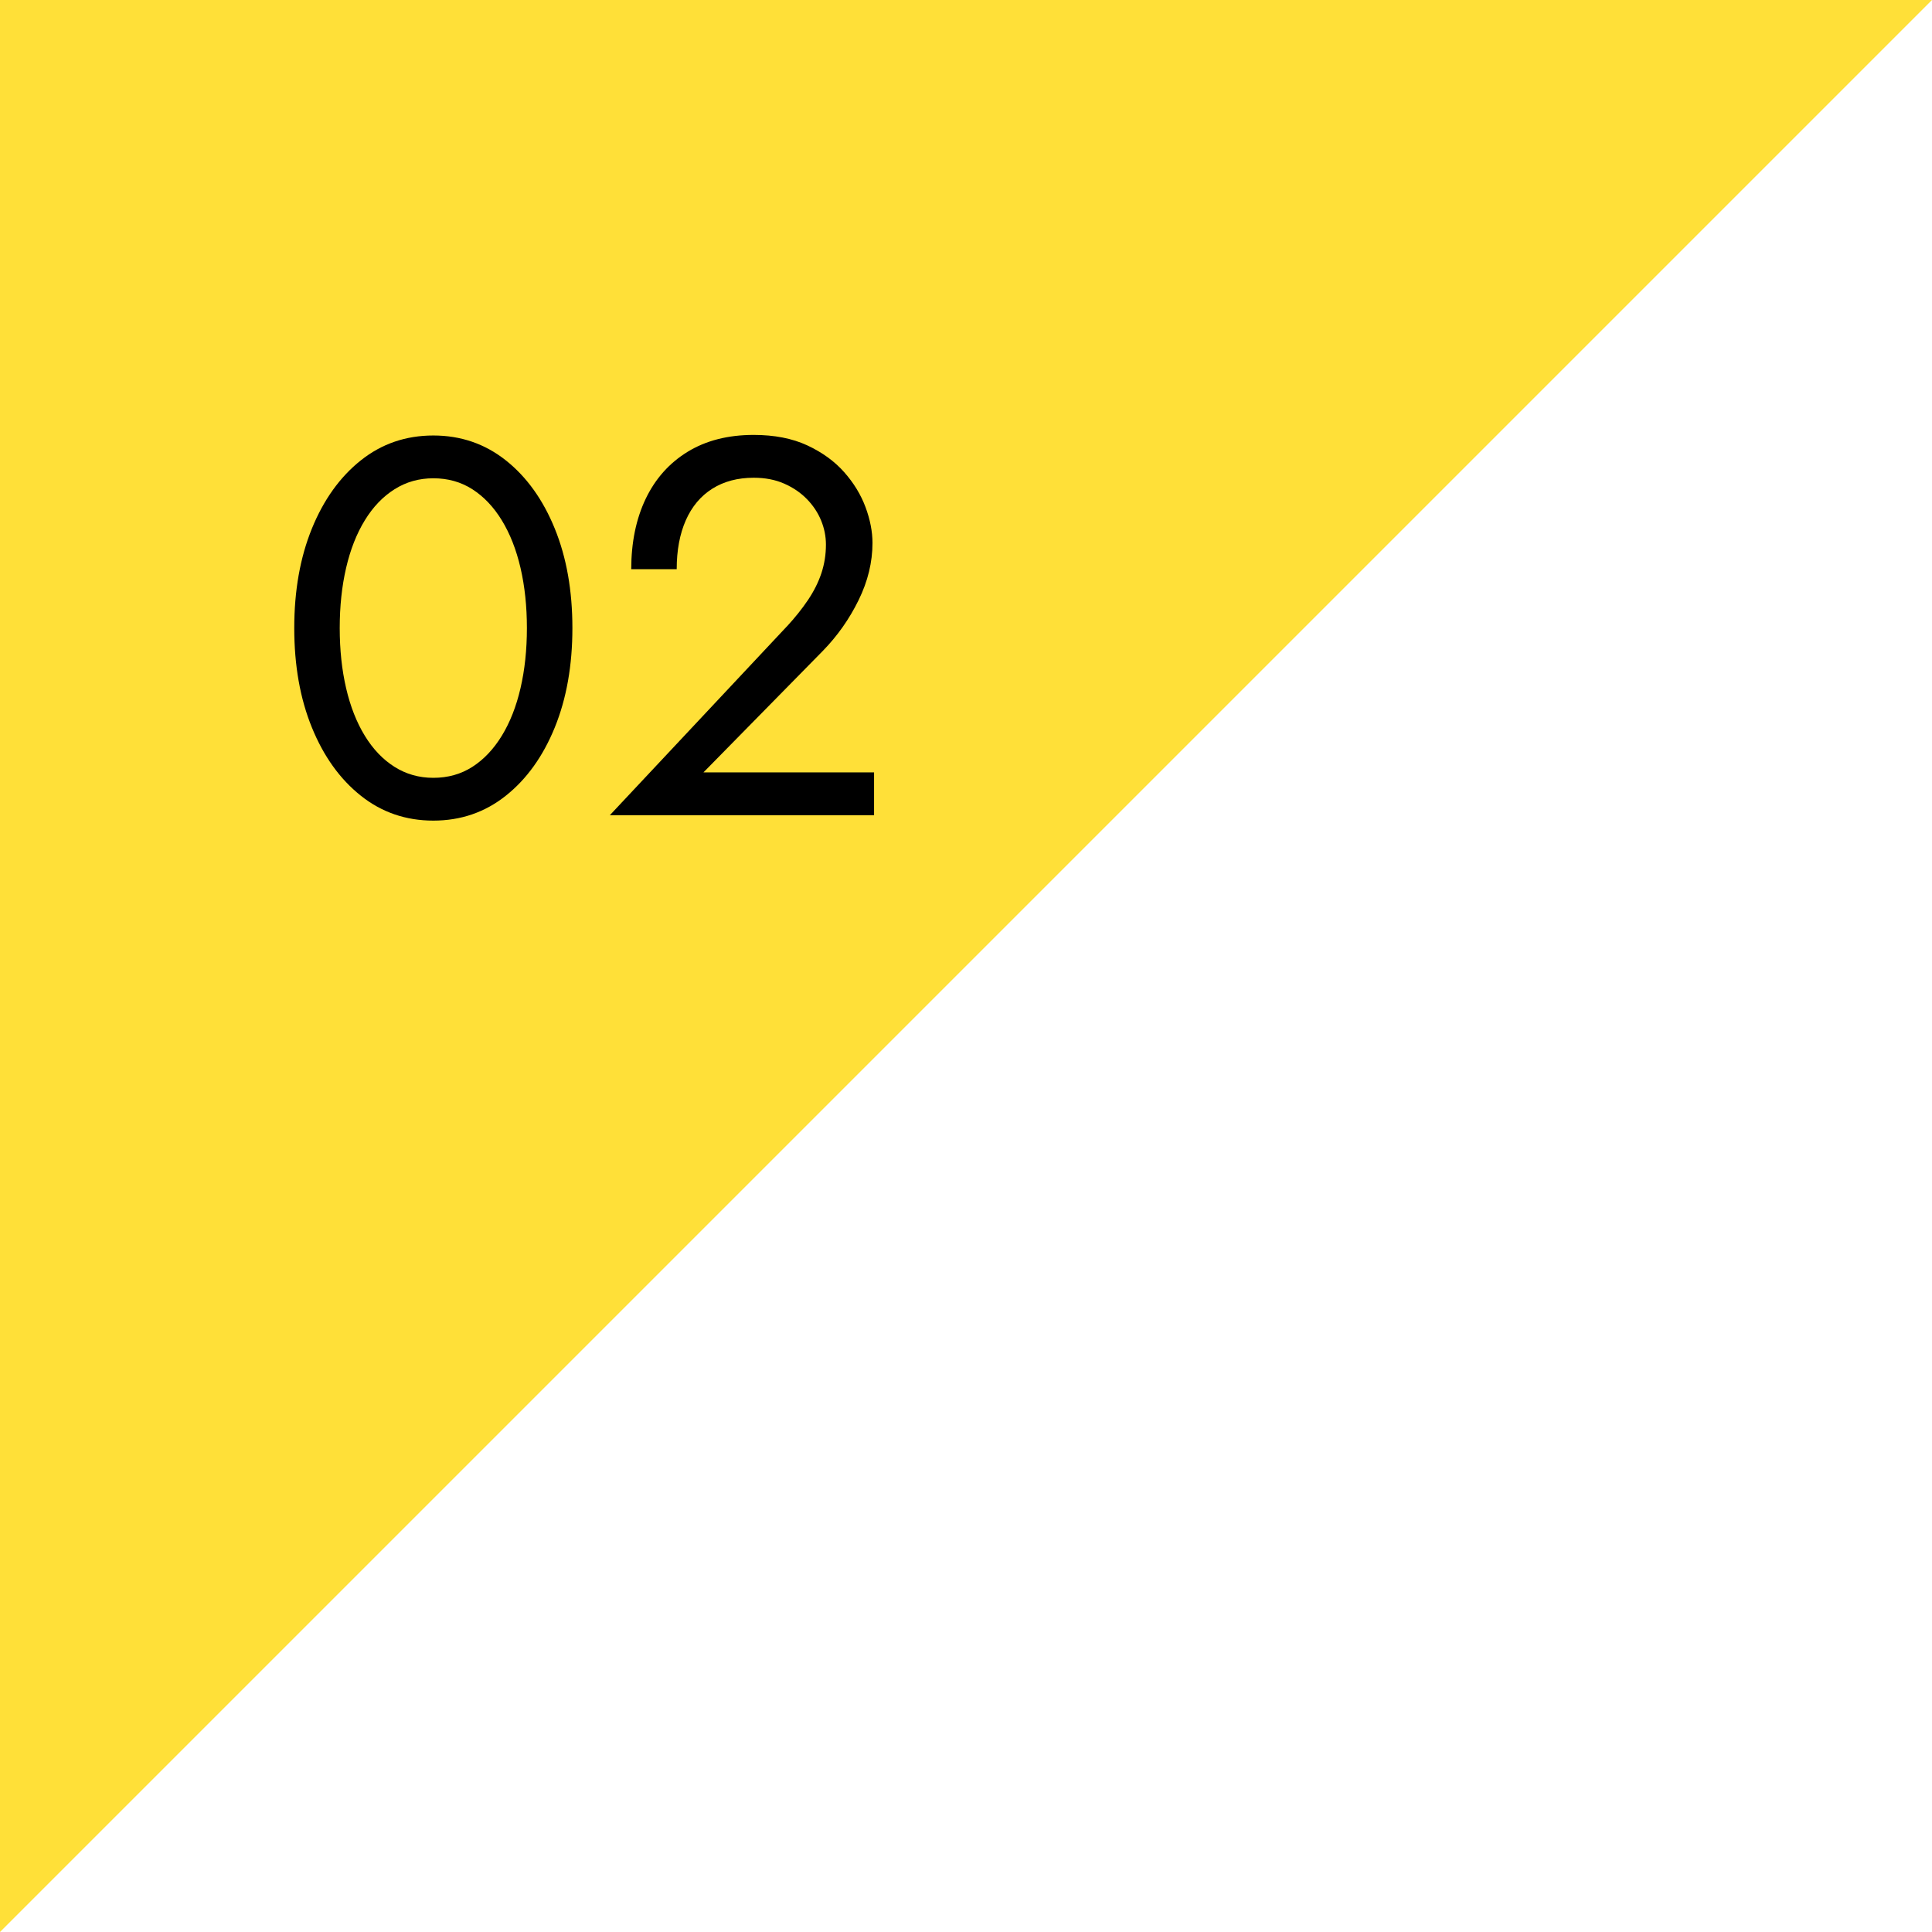 <?xml version="1.0" encoding="UTF-8"?><svg id="b" xmlns="http://www.w3.org/2000/svg" viewBox="0 0 57.069 57.069"><defs><style>.d{fill:#ffe038;}</style></defs><g id="c"><polygon class="d" points="0 0 0 57.069 57.069 0 0 0"/><path d="M9.213,15.613c.348-.853.83-1.525,1.446-2.015s1.33-.734,2.141-.734,1.524.245,2.141.734,1.098,1.162,1.446,2.015.521,1.833.521,2.939-.174,2.085-.521,2.938c-.348.854-.83,1.525-1.446,2.015s-1.33.735-2.141.735-1.525-.245-2.141-.735-1.098-1.161-1.446-2.015c-.348-.853-.521-1.833-.521-2.938s.174-2.086.521-2.939ZM10.224,20.329c.126.542.311,1.011.553,1.406.242.395.534.701.877.917.342.216.724.324,1.146.324.432,0,.816-.108,1.153-.324.337-.216.626-.521.869-.917s.427-.864.553-1.406.189-1.135.189-1.777-.063-1.235-.189-1.778c-.126-.542-.311-1.011-.553-1.406s-.532-.7-.869-.916c-.337-.216-.722-.324-1.153-.324-.422,0-.804.108-1.146.324-.343.216-.635.521-.877.916-.243.395-.427.864-.553,1.406-.126.543-.189,1.135-.189,1.778s.063,1.235.189,1.777Z"/><path d="M23.244,18.504c.242-.263.45-.523.624-.782s.305-.521.395-.79c.089-.269.134-.55.134-.845,0-.242-.047-.479-.142-.711-.095-.232-.235-.443-.419-.632s-.408-.342-.671-.458-.563-.174-.9-.174c-.474,0-.882.108-1.225.324-.342.216-.603.527-.782.932-.179.406-.269.888-.269,1.446h-1.343c0-.79.142-1.482.426-2.078.285-.595.698-1.059,1.24-1.391.542-.332,1.193-.498,1.952-.498.61,0,1.137.103,1.58.308.442.206.806.469,1.09.79.285.321.495.667.632,1.035.137.369.206.721.206,1.059,0,.568-.137,1.132-.411,1.69-.274.559-.627,1.059-1.059,1.501l-3.523,3.586h5.04v1.264h-7.805l5.23-5.578Z"/></g></svg>